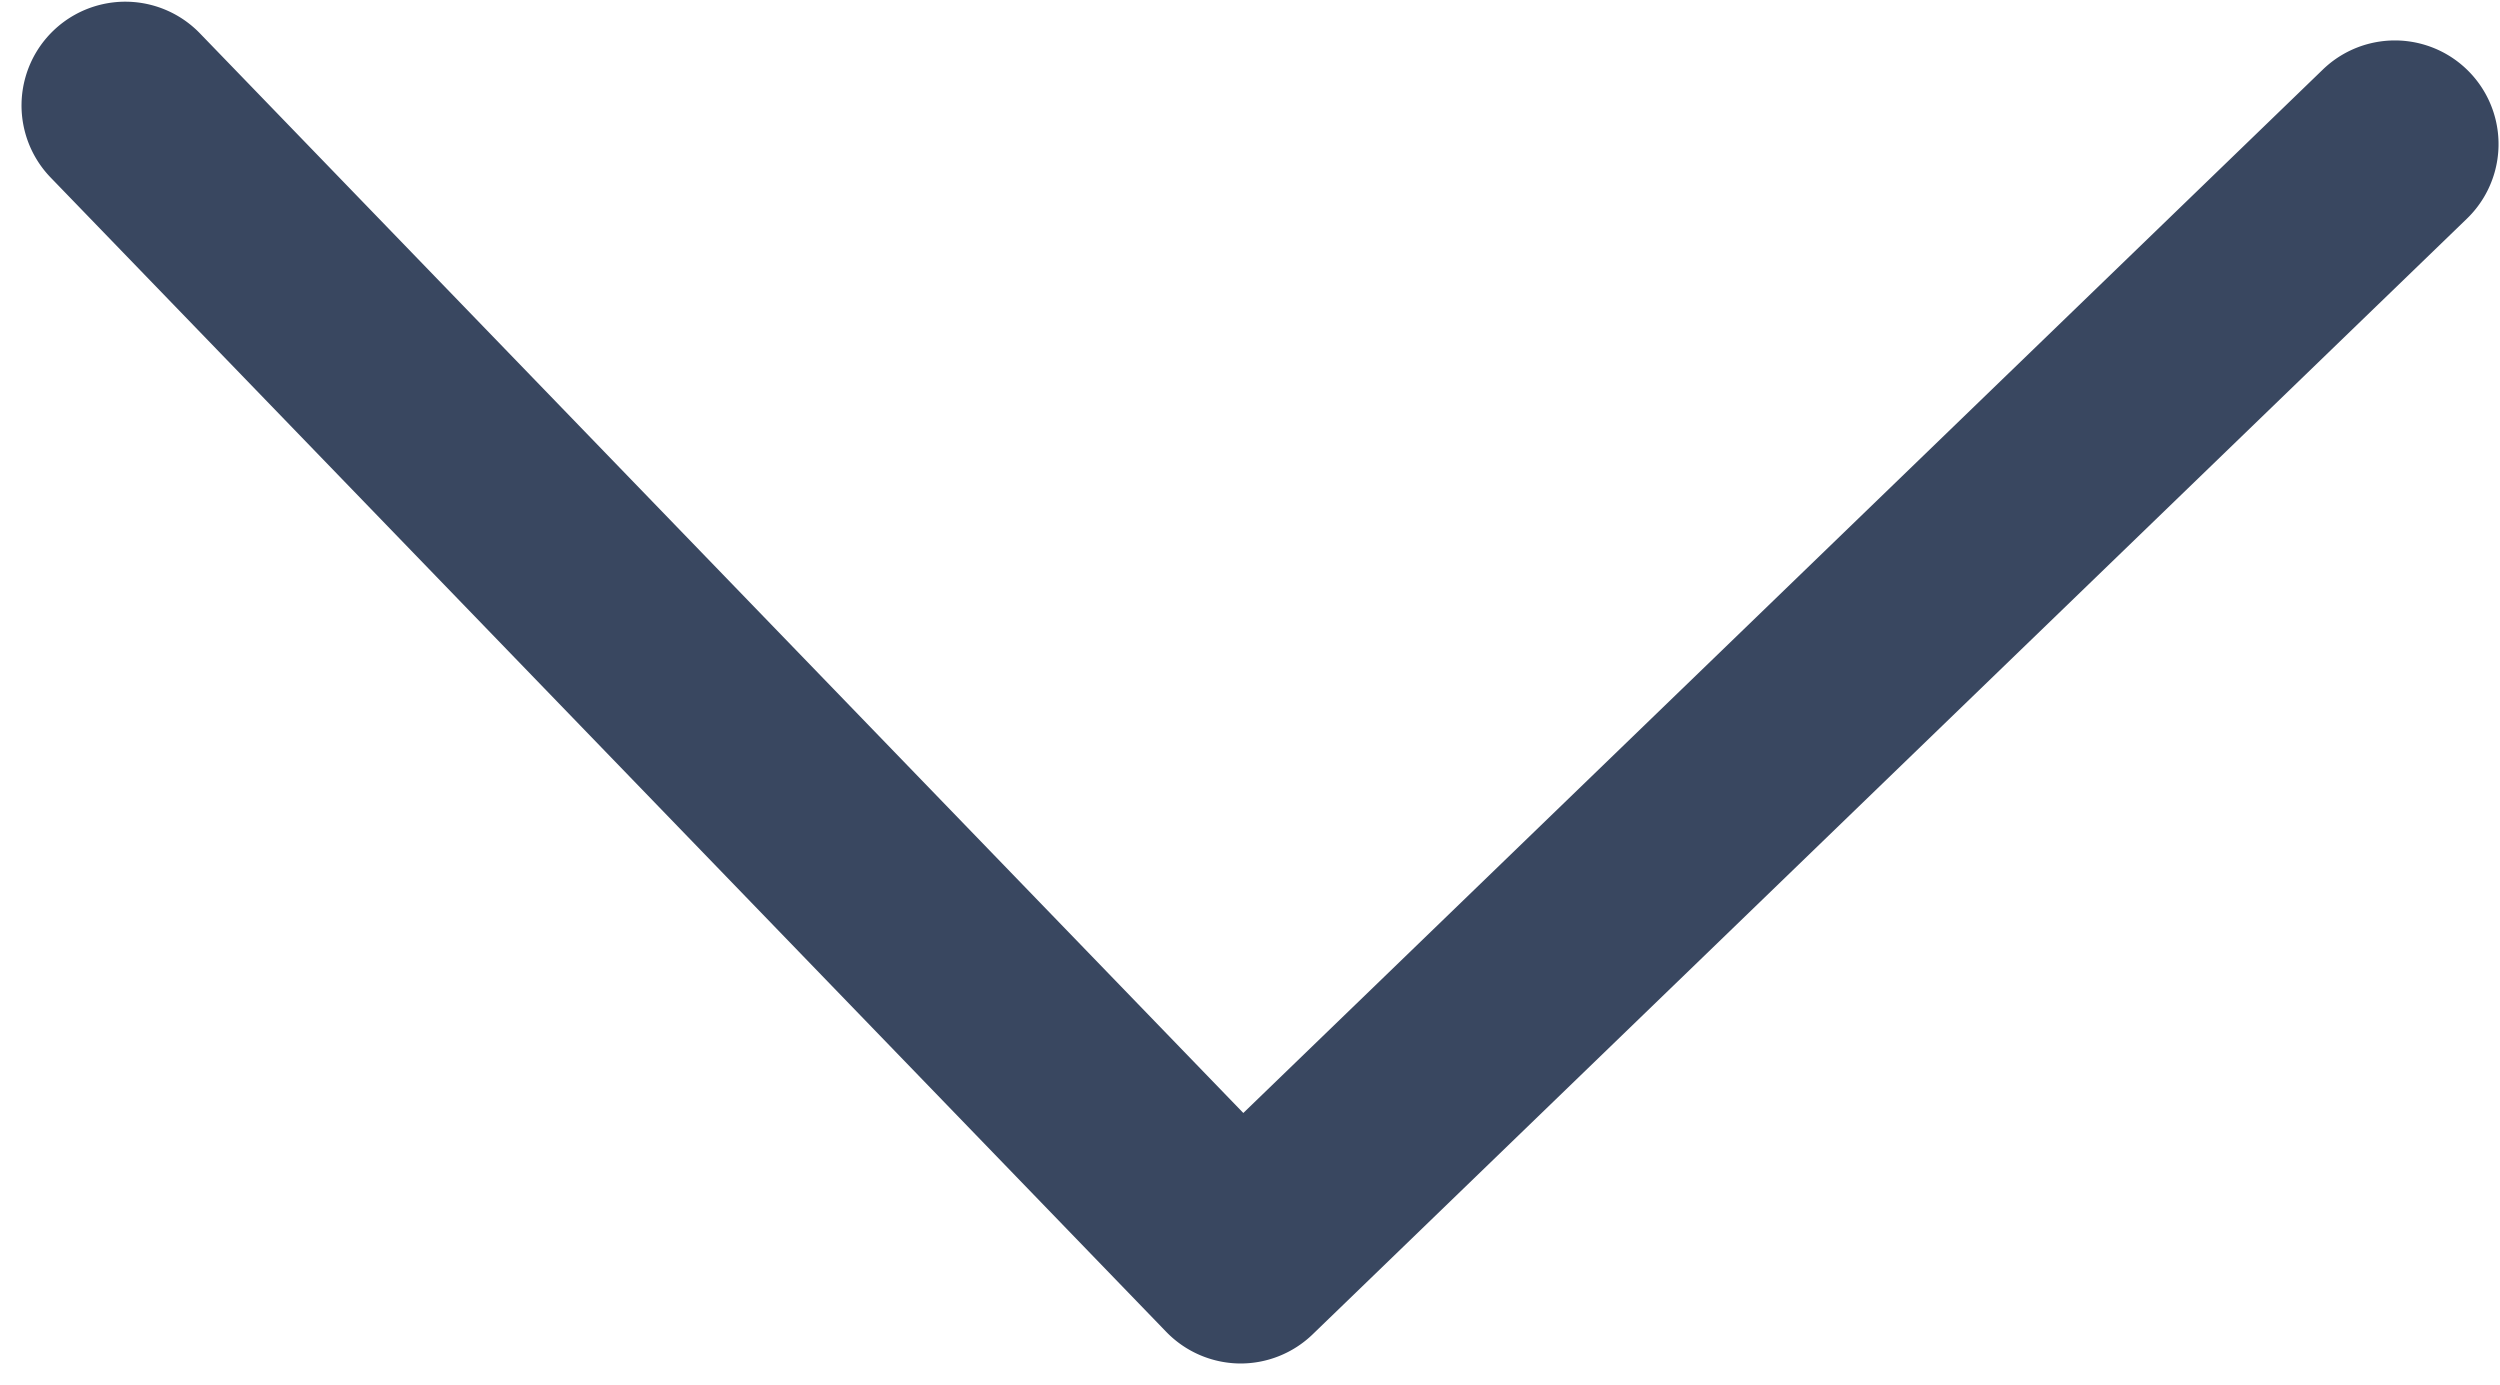 <svg xmlns="http://www.w3.org/2000/svg" width="18.623" height="10.319" viewBox="0 0 18.623 10.319">
  <g id="noun_drop_down_1123247" data-name="noun_drop down_1123247" transform="matrix(1, 0.017, -0.017, 1, 0.174, 0)">
    <path id="Path_1" data-name="Path 1" d="M9.226,10h0a.774.774,0,0,1-.546-.226L.226,1.319A.772.772,0,0,1,1.319.226L9.226,8.134,17.133.227a.772.772,0,0,1,1.092,1.092L9.772,9.772A.773.773,0,0,1,9.226,10Z" transform="translate(0)" fill="#394760"/>
  </g>
</svg>
